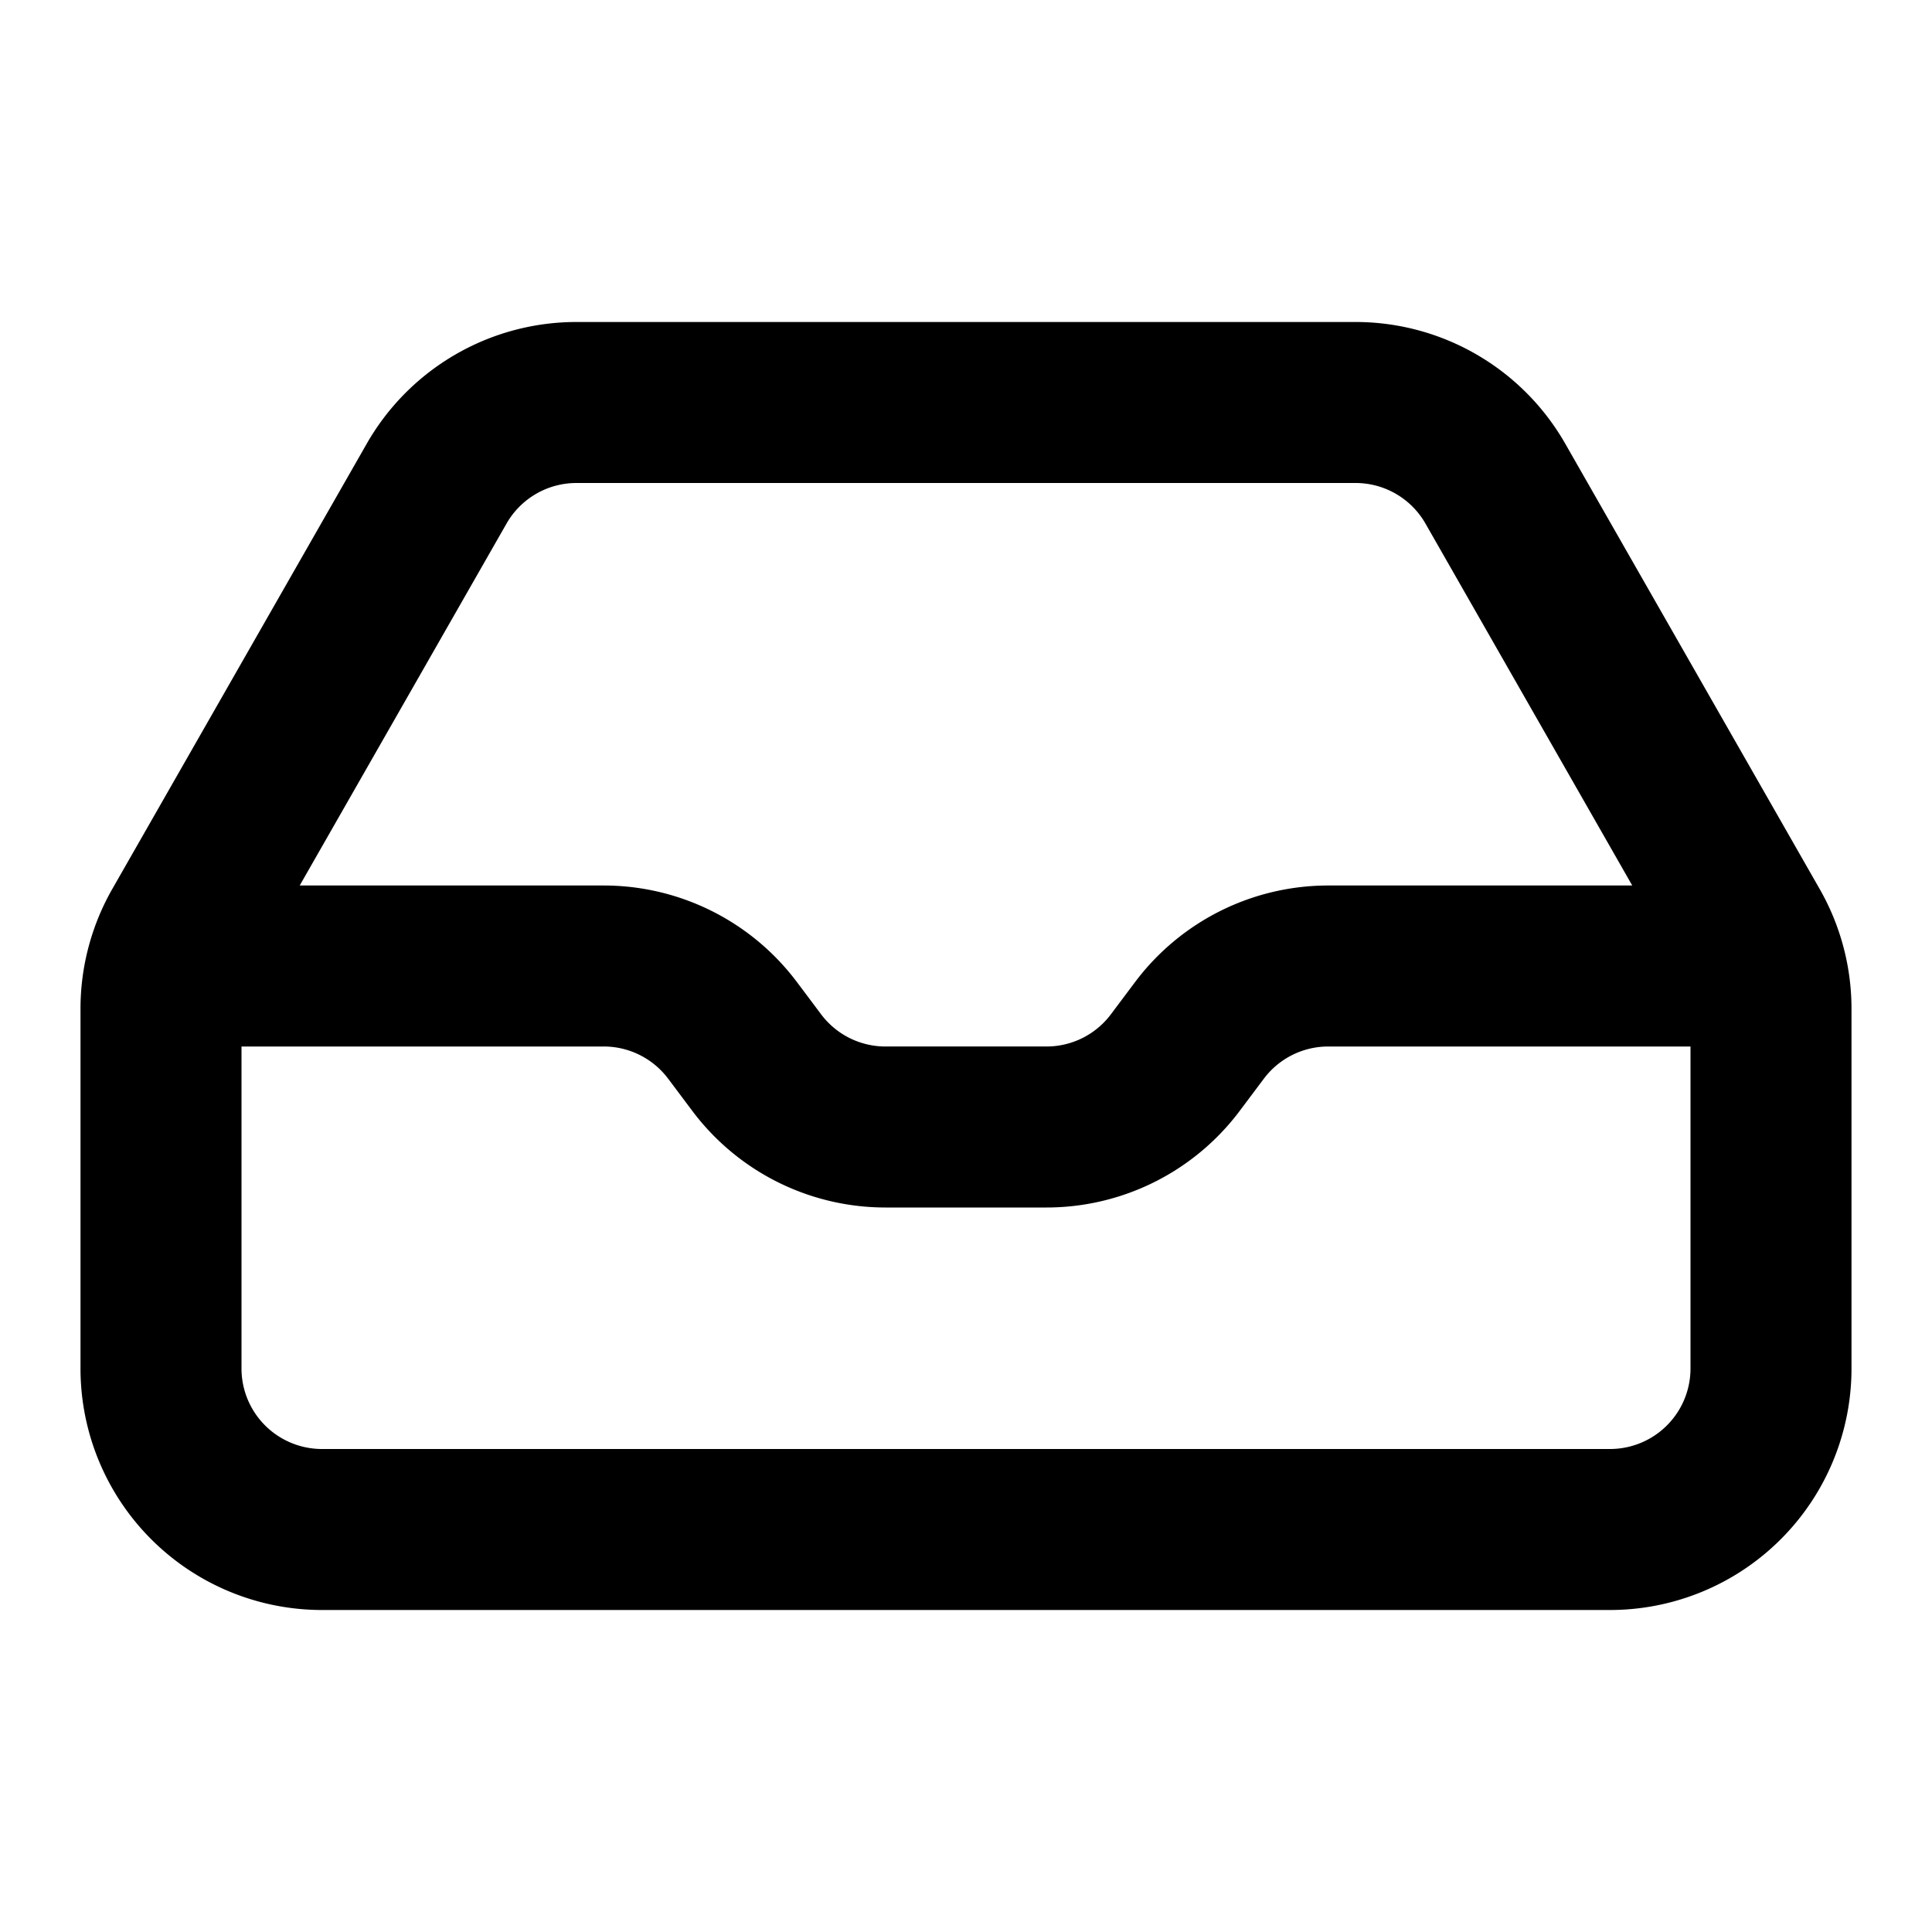 <svg xmlns="http://www.w3.org/2000/svg" fill="none" viewBox="0 0 24 24"><path stroke="currentColor" stroke-linecap="round" stroke-linejoin="round" stroke-width="2" d="M3 12h4.5a2 2 0 0 1 1.6.8l.3.4a2 2 0 0 0 1.6.8h2a2 2 0 0 0 1.6-.8l.3-.4a2 2 0 0 1 1.6-.8H21m.736-.461-3.16-5.531A2 2 0 0 0 16.839 5H7.161a2 2 0 0 0-1.737 1.008l-3.16 5.53a2 2 0 0 0-.264.993V17a2 2 0 0 0 2 2h16a2 2 0 0 0 2-2v-4.469a2 2 0 0 0-.264-.992"/></svg>